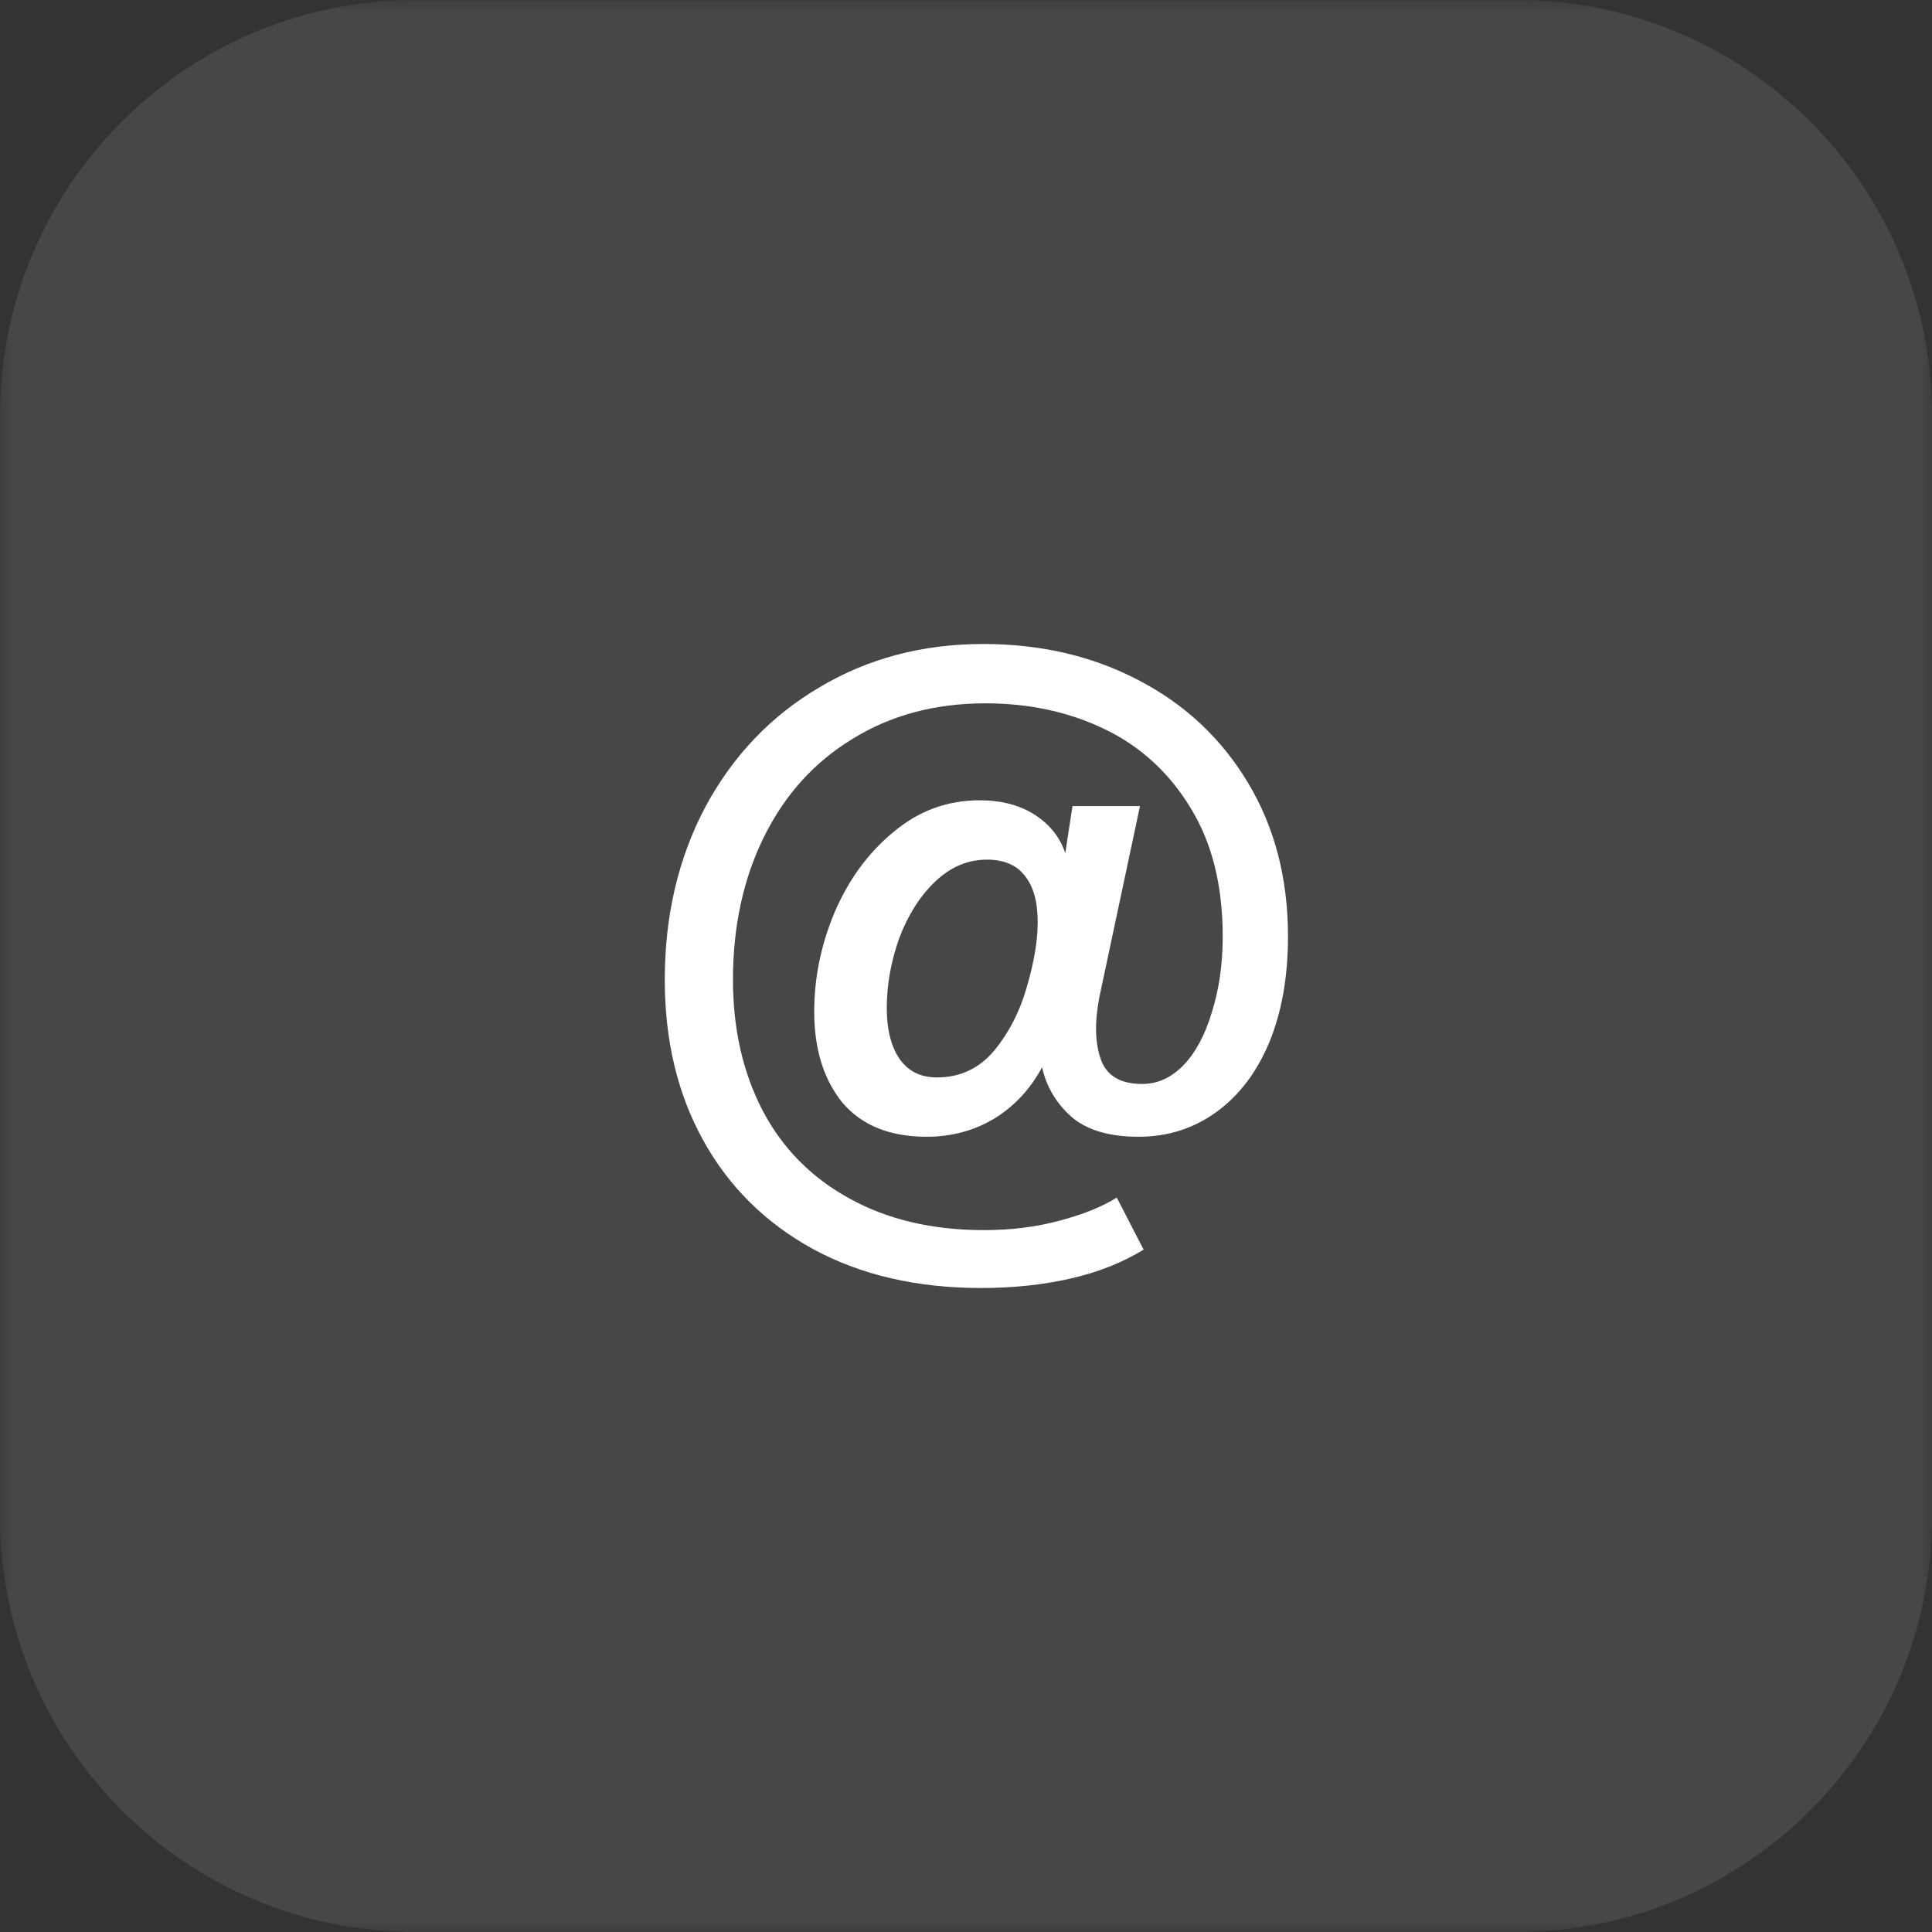 <svg width="93" height="93" viewBox="0 0 93 93" fill="none" xmlns="http://www.w3.org/2000/svg">
<rect x="0" y="0" width="93" height="93" fill="#333333" stroke="none"/>
<g clip-path="url(#clip0_21_271)">
<mask id="mask0_21_271" style="mask-type:luminance" maskUnits="userSpaceOnUse" x="0" y="0" width="93" height="93">
<path d="M93 0H0V93H93V0Z" fill="white"/>
</mask>
<g mask="url(#mask0_21_271)">
<path d="M73 0H20C8.954 0 0 8.954 0 20V73C0 84.046 8.954 93 20 93H73C84.046 93 93 84.046 93 73V20C93 8.954 84.046 0 73 0Z" fill="white" fill-opacity="0.1"/>
</g>
<path d="M47.227 62C44.13 62 41.43 61.373 39.125 60.119C36.843 58.865 35.085 57.124 33.851 54.894C32.617 52.665 32 50.088 32 47.162C32 44.073 32.652 41.298 33.956 38.837C35.283 36.376 37.111 34.46 39.439 33.09C41.767 31.697 44.398 31 47.332 31C50.102 31 52.594 31.581 54.806 32.742C57.041 33.903 58.799 35.551 60.079 37.688C61.36 39.824 62 42.285 62 45.072C62 47.023 61.697 48.729 61.092 50.192C60.487 51.632 59.637 52.746 58.542 53.536C57.448 54.325 56.203 54.72 54.806 54.72C53.385 54.72 52.303 54.395 51.558 53.745C50.836 53.095 50.37 52.305 50.161 51.376C49.602 52.421 48.834 53.246 47.856 53.849C46.878 54.43 45.795 54.72 44.608 54.72C42.838 54.72 41.488 54.175 40.556 53.083C39.648 51.968 39.194 50.506 39.194 48.694C39.194 47.069 39.52 45.478 40.172 43.922C40.847 42.343 41.791 41.055 43.001 40.056C44.212 39.035 45.597 38.524 47.157 38.524C48.205 38.524 49.09 38.756 49.811 39.22C50.533 39.685 51.022 40.3 51.278 41.066L51.627 38.802H54.875L52.92 47.998C52.687 49.205 52.71 50.204 52.989 50.993C53.269 51.783 53.932 52.178 54.98 52.178C55.725 52.178 56.389 51.876 56.971 51.272C57.553 50.668 58.007 49.821 58.333 48.729C58.682 47.638 58.857 46.419 58.857 45.072C58.857 42.634 58.345 40.579 57.32 38.907C56.296 37.212 54.922 35.946 53.199 35.11C51.476 34.274 49.555 33.856 47.437 33.856C45.015 33.856 42.885 34.425 41.045 35.563C39.206 36.678 37.786 38.245 36.785 40.265C35.783 42.285 35.283 44.584 35.283 47.162C35.283 49.53 35.76 51.632 36.715 53.466C37.669 55.278 39.055 56.682 40.871 57.681C42.71 58.703 44.875 59.214 47.367 59.214C48.67 59.214 49.881 59.062 50.999 58.761C52.14 58.459 53.059 58.087 53.758 57.646L55.05 60.154C54.026 60.781 52.85 61.245 51.523 61.547C50.196 61.849 48.764 62 47.227 62ZM45.097 51.864C46.214 51.864 47.134 51.434 47.856 50.575C48.577 49.693 49.101 48.671 49.427 47.51C49.776 46.326 49.951 45.281 49.951 44.375C49.951 43.4 49.742 42.657 49.322 42.146C48.927 41.635 48.321 41.38 47.506 41.38C46.575 41.38 45.737 41.74 44.992 42.46C44.27 43.156 43.7 44.062 43.281 45.176C42.885 46.291 42.687 47.406 42.687 48.52C42.687 49.565 42.896 50.389 43.316 50.993C43.735 51.574 44.328 51.864 45.097 51.864Z" fill="white"/>
</g>
<defs>
<clipPath id="clip0_21_271">
<rect width="93" height="93" fill="white"/>
</clipPath>
</defs>
</svg>
